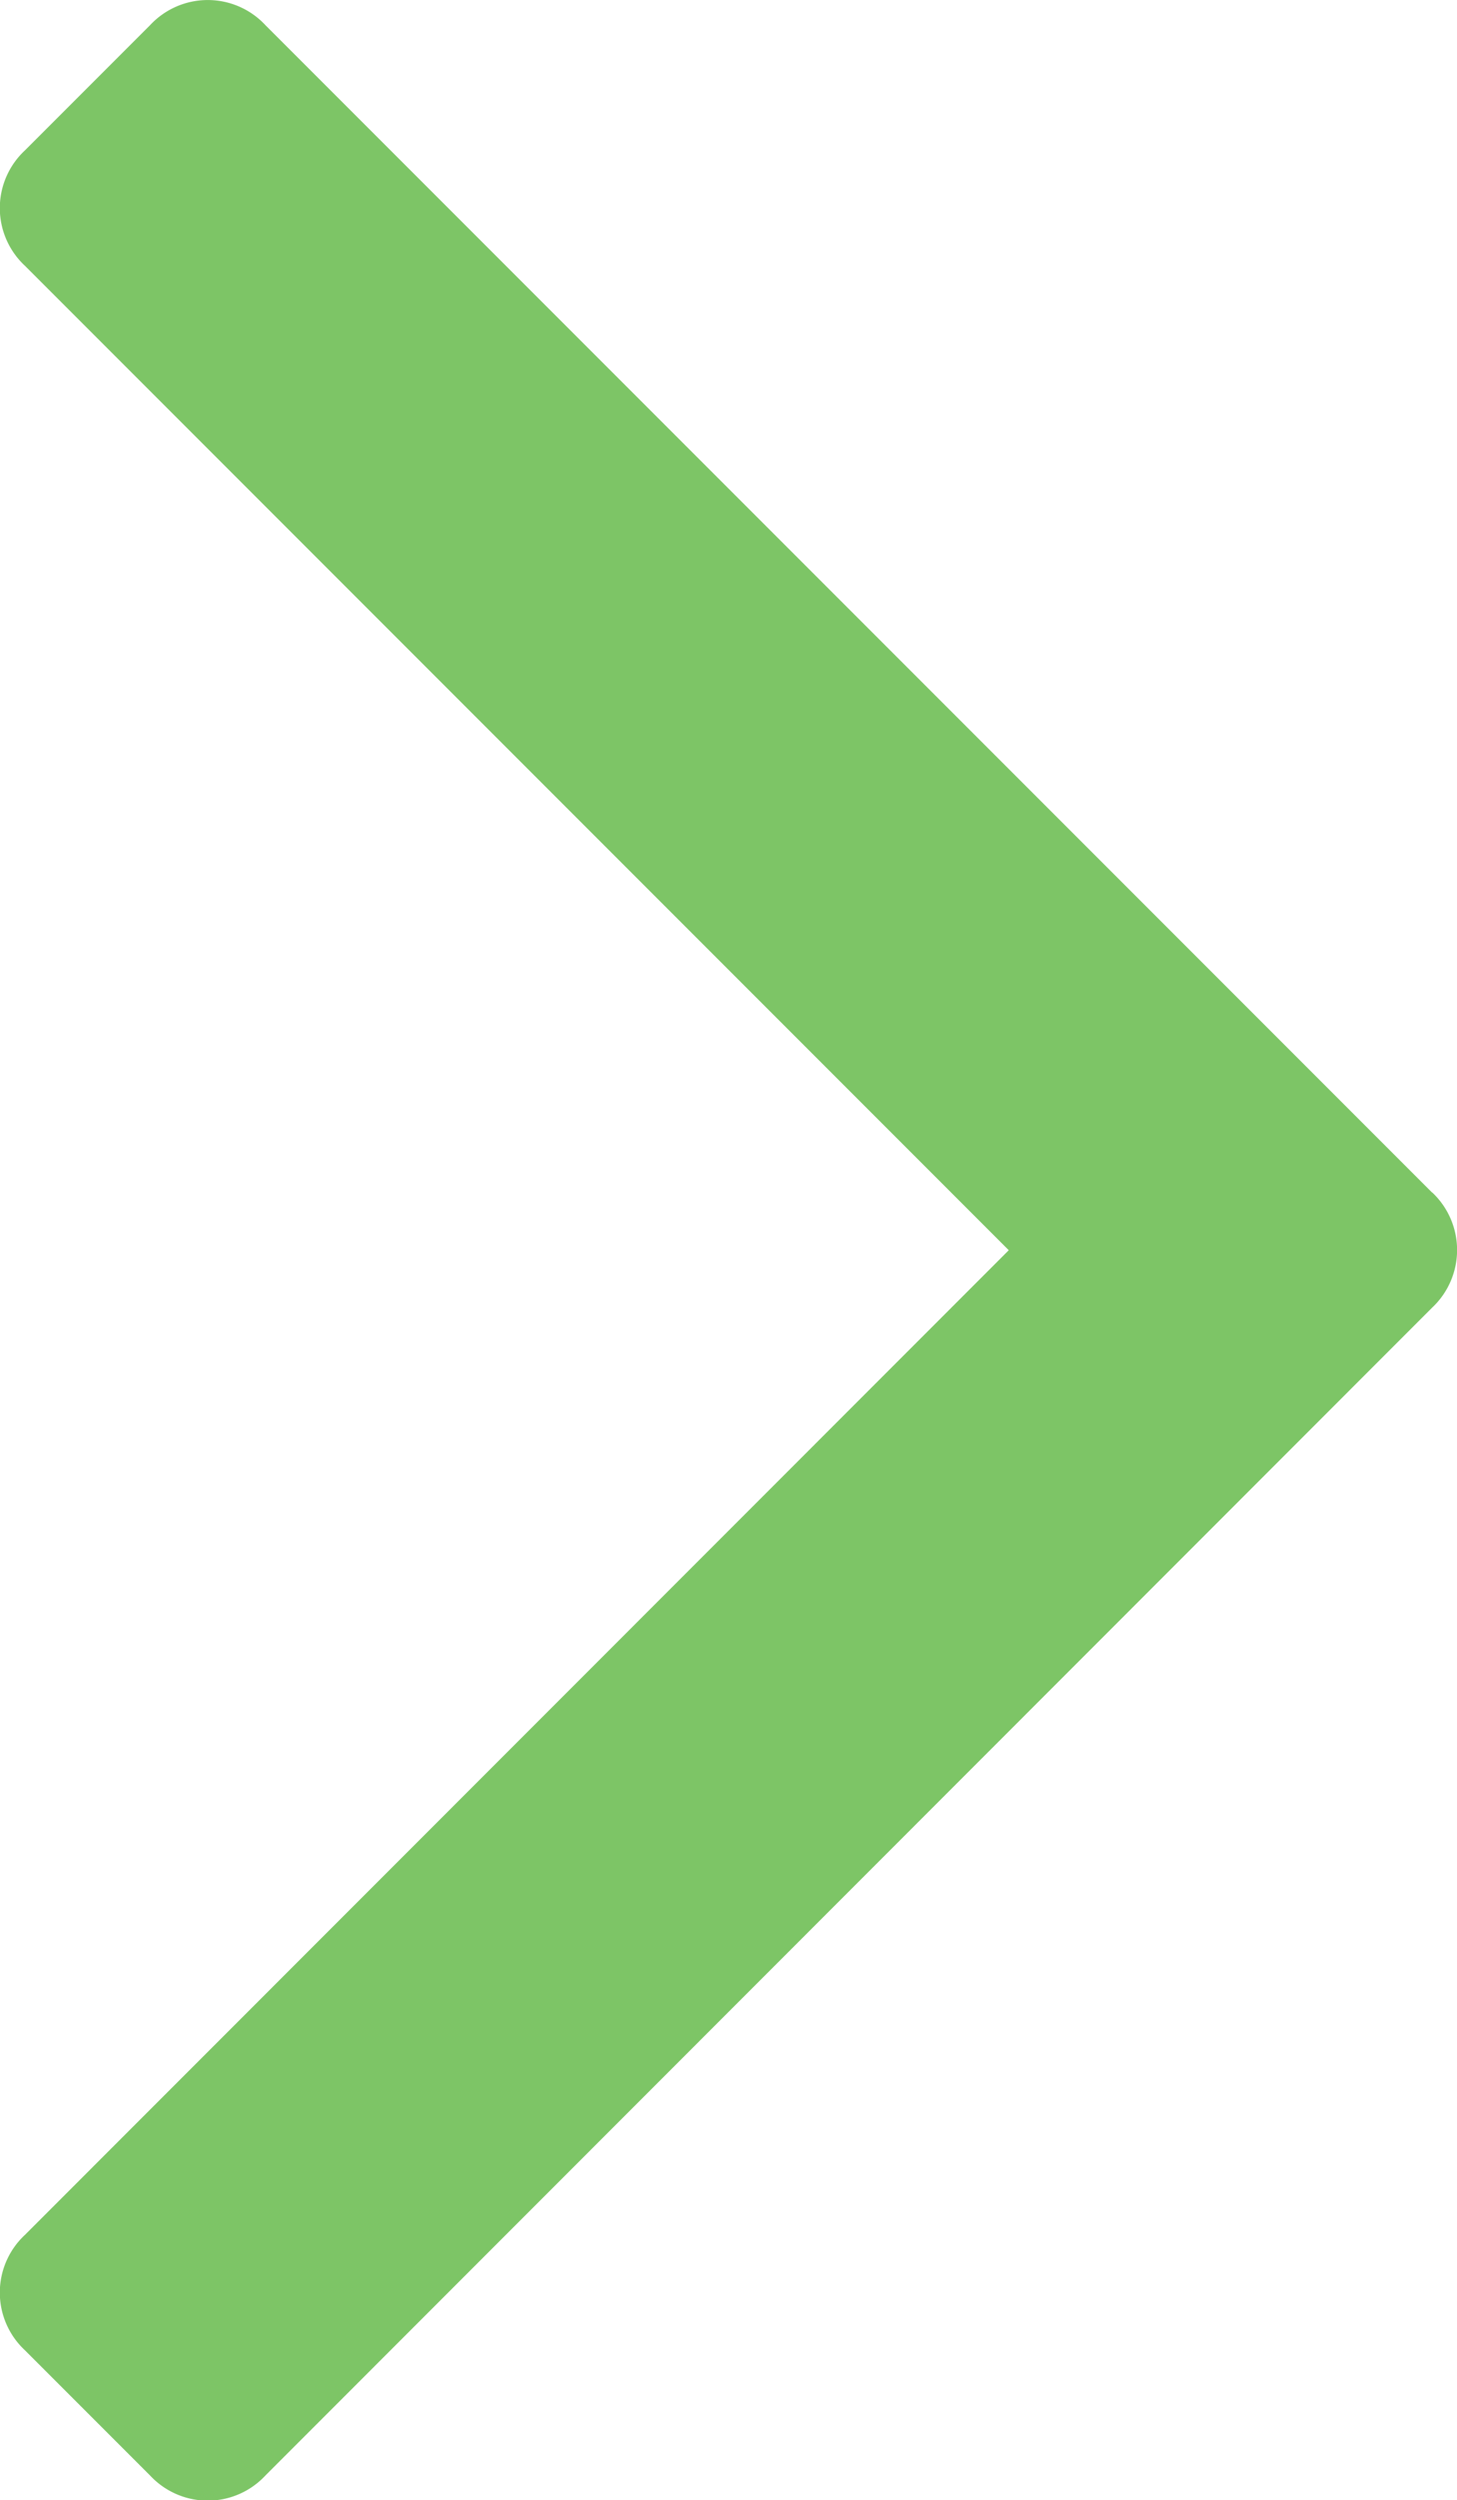 <svg xmlns="http://www.w3.org/2000/svg" width="6.901" height="11.835" viewBox="0 0 6.901 11.835">
  <path id="angle-right" d="M66.172,5.645,60.646.119a.373.373,0,0,0-.546,0l-.593.593a.373.373,0,0,0,0,.546l4.66,4.66-4.66,4.661a.373.373,0,0,0,0,.546l.593.593a.373.373,0,0,0,.546,0L66.172,6.19a.374.374,0,0,0,0-.546Z" transform="translate(-59.389)" fill="#7dc566"/>
</svg>
